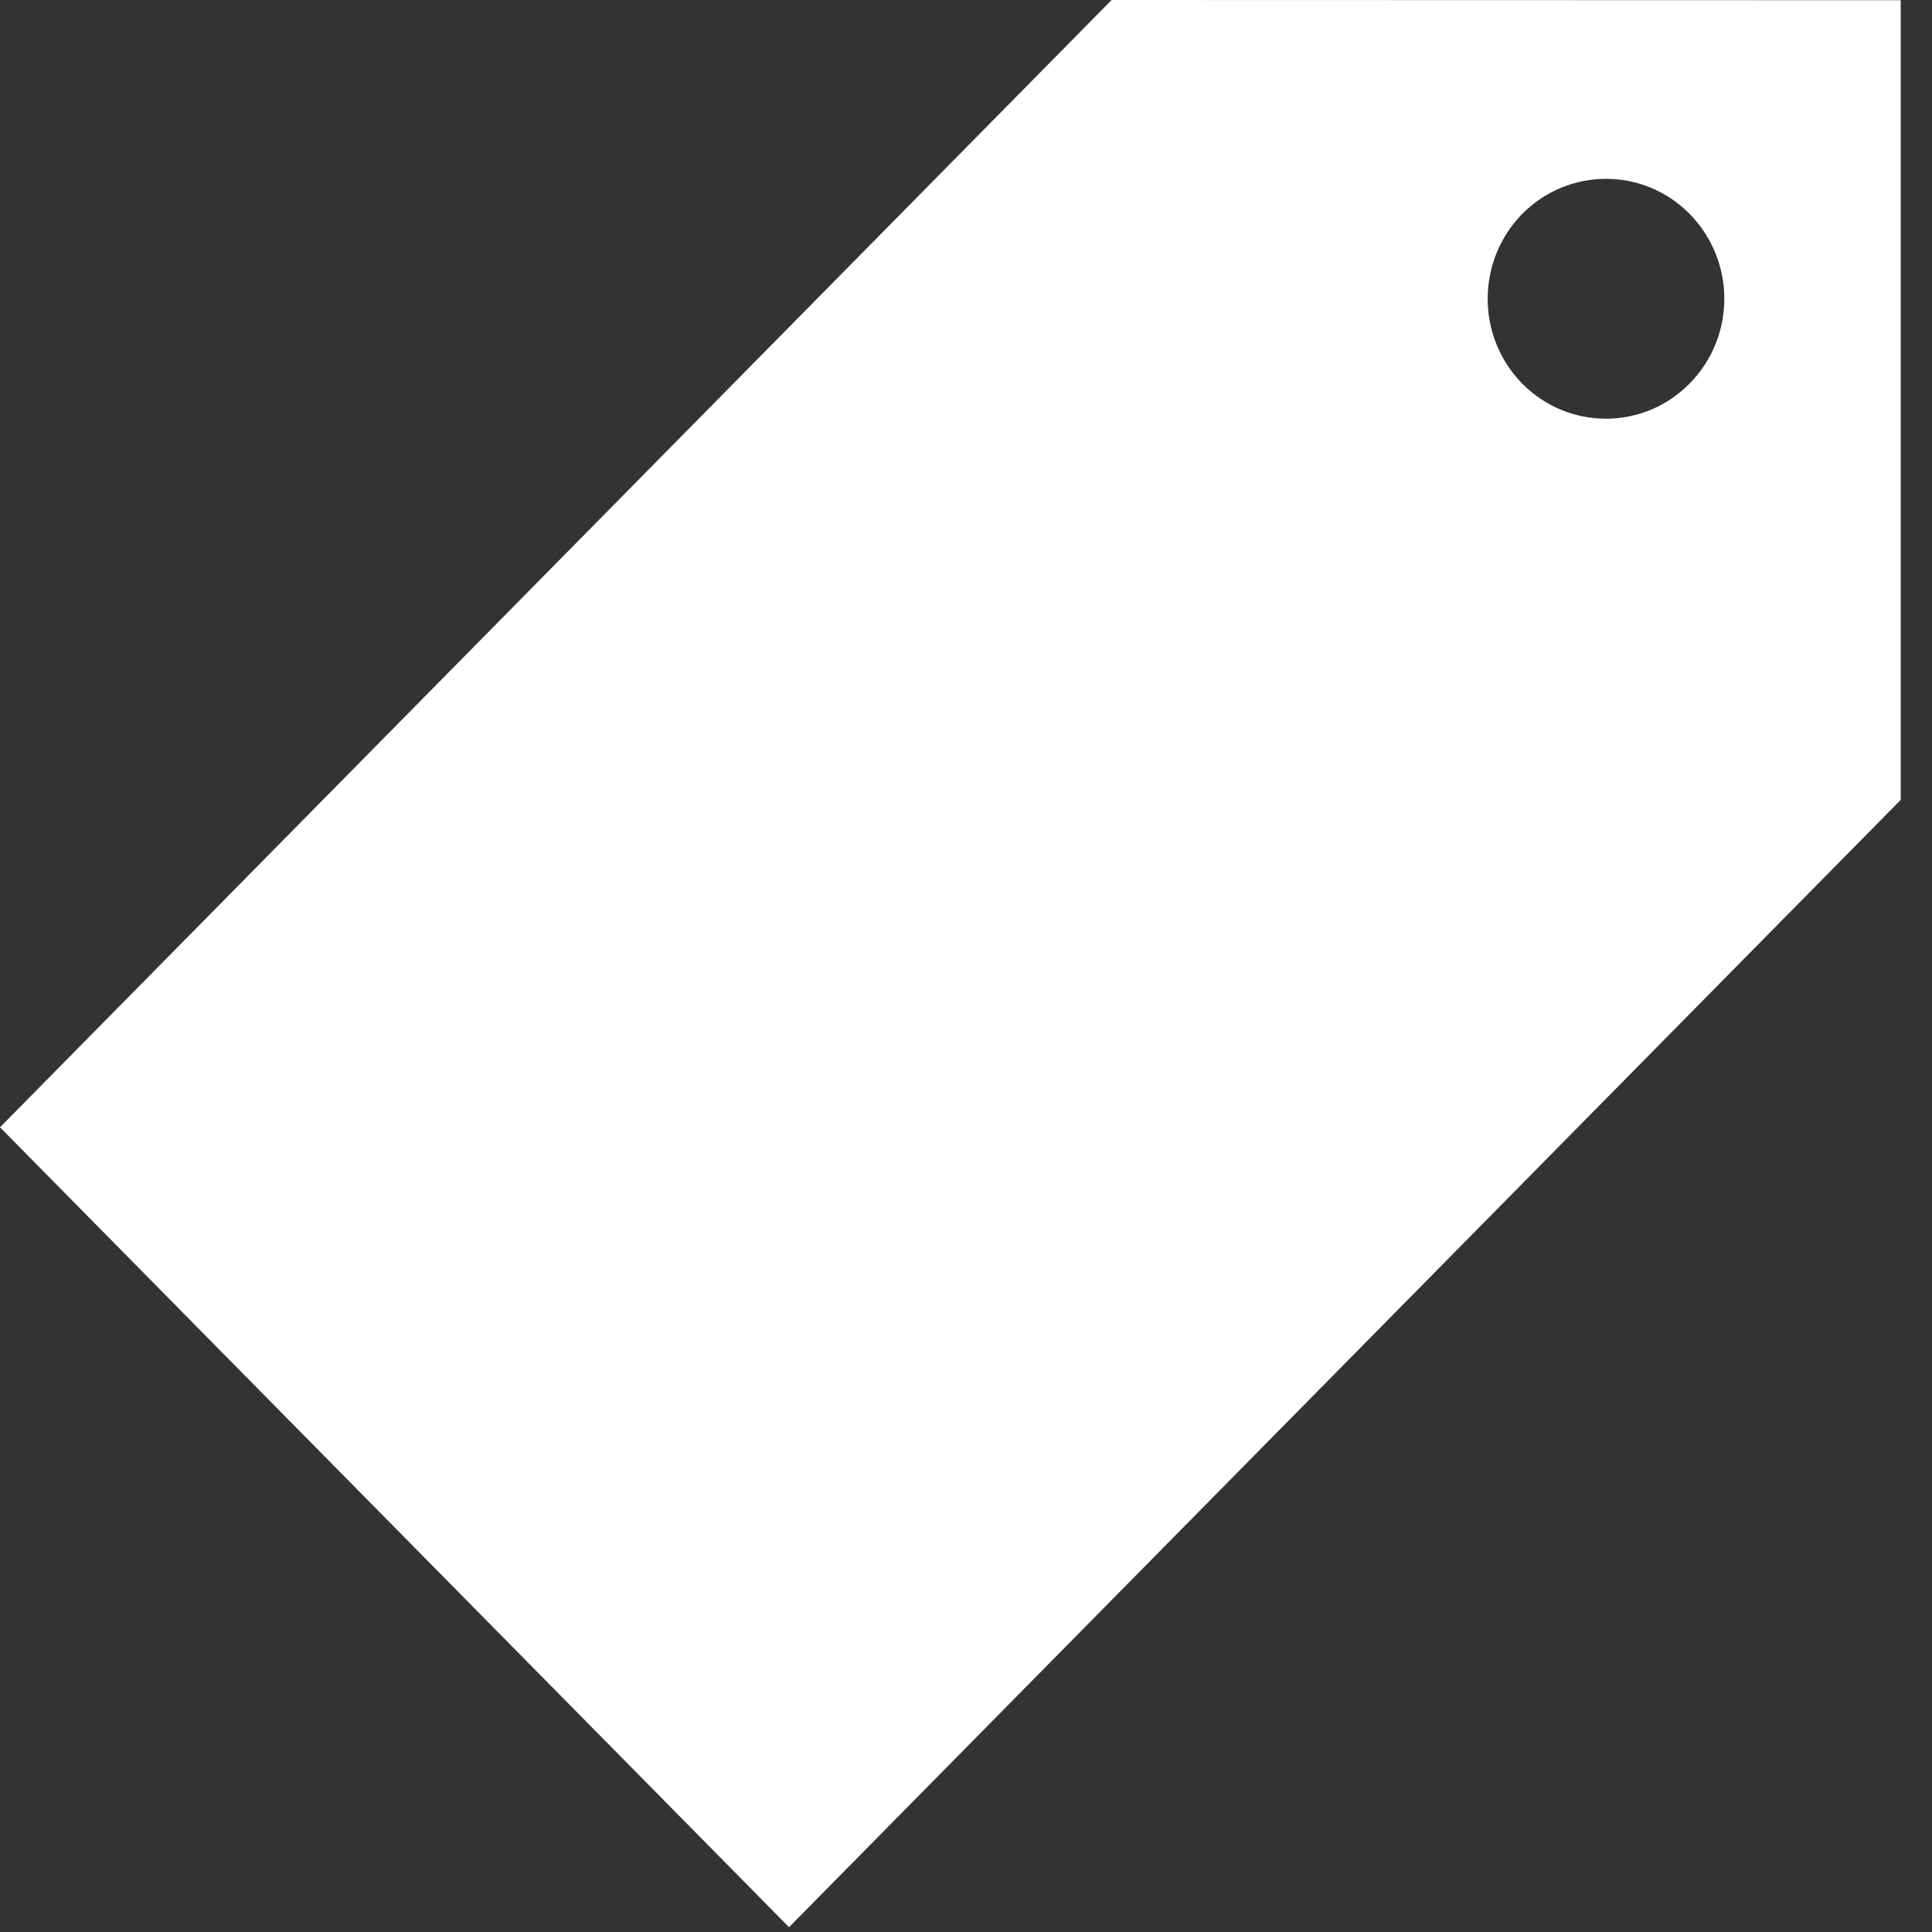 <svg width="35" height="35" viewBox="0 0 35 35" fill="none" xmlns="http://www.w3.org/2000/svg">
<rect x="0" y="0" width="35" height="35" fill="#333333" stroke="none"/>
<path fill-rule="evenodd" clip-rule="evenodd" d="M0 20.422L20.138 0L34.433 0.004V14.491L14.294 34.913L0 20.422ZM27.578 6.951C28.417 7.797 29.772 7.797 30.608 6.949C31.448 6.099 31.447 4.727 30.608 3.874C29.773 3.028 28.414 3.028 27.576 3.876C26.742 4.726 26.742 6.101 27.578 6.951Z" fill="white"/>
</svg>
